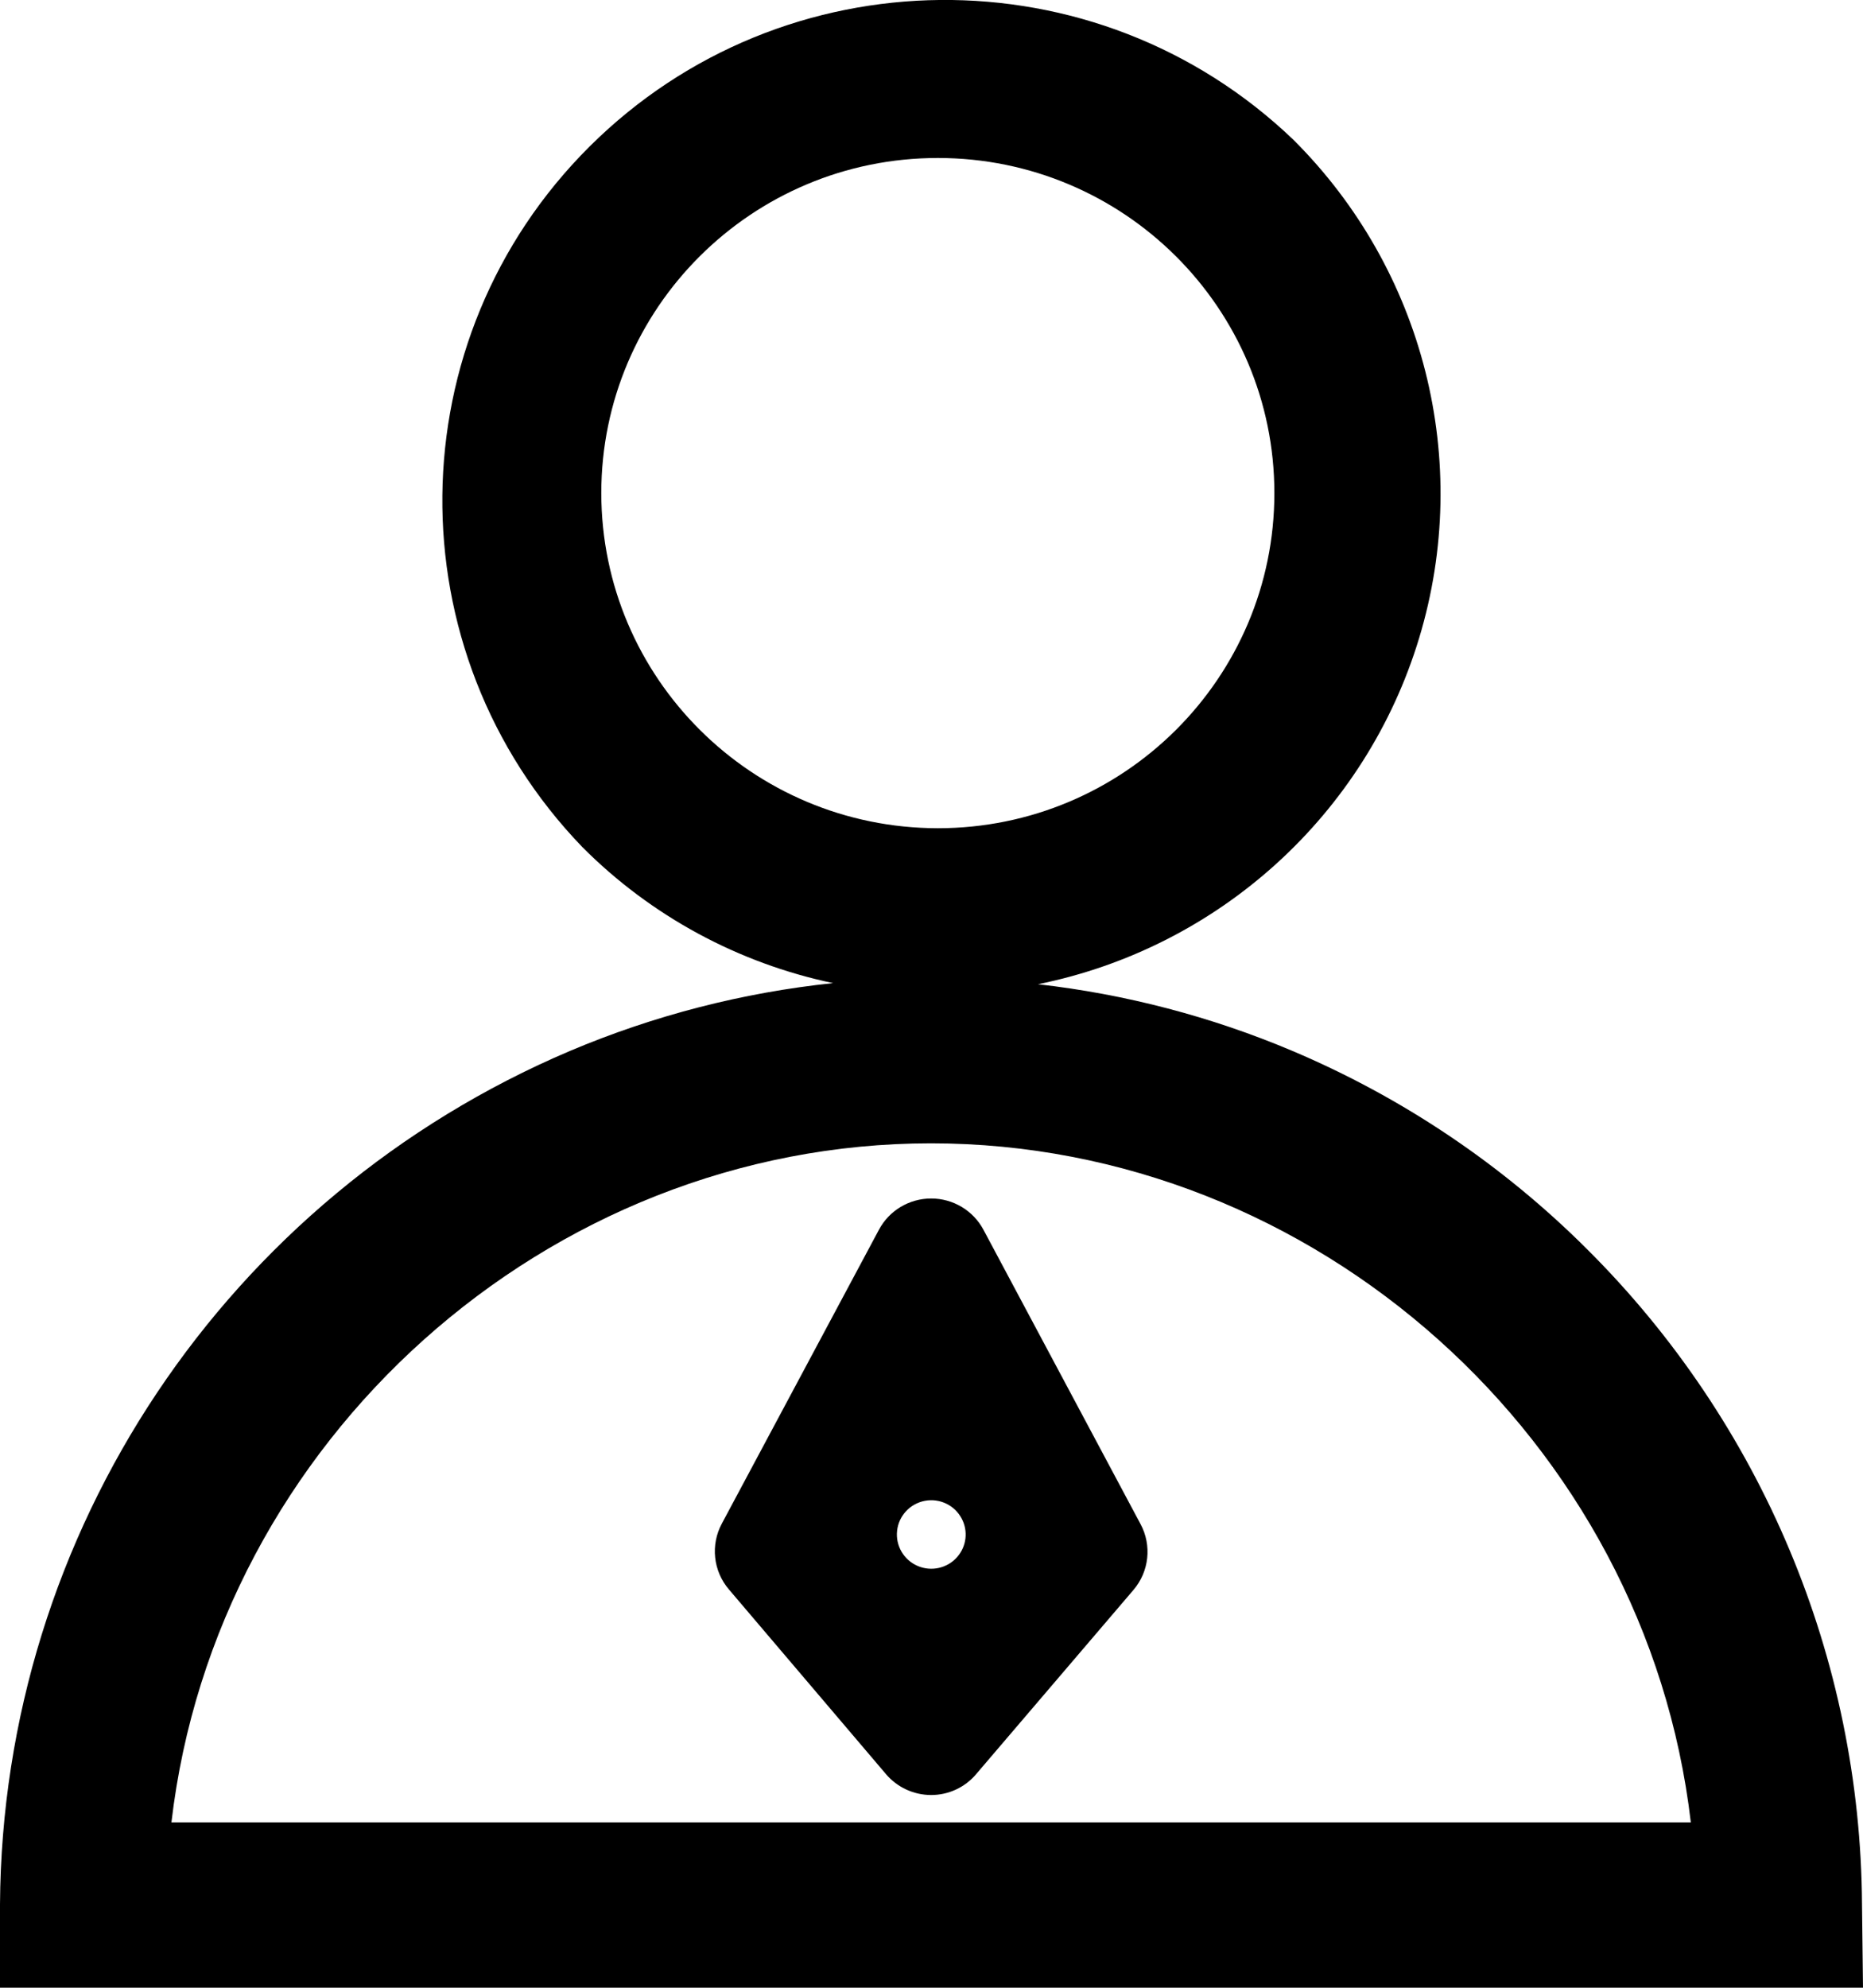 <svg 
 xmlns="http://www.w3.org/2000/svg"
 xmlns:xlink="http://www.w3.org/1999/xlink"
 width="45px" height="48px"
 viewBox="0 0 45 48">
<path fill-rule="evenodd"
 d="M-0.000,47.999 L-0.000,45.987 C0.056,36.999 5.466,28.902 13.772,25.376 C15.795,24.521 17.935,23.969 20.122,23.740 C17.826,23.257 15.721,22.116 14.068,20.457 C9.490,15.711 9.567,8.190 14.242,3.537 C18.917,-1.115 26.471,-1.189 31.237,3.371 C34.400,6.518 35.569,11.141 34.280,15.404 C32.992,19.666 29.454,22.880 25.073,23.767 C27.184,24.007 29.251,24.547 31.207,25.373 C33.872,26.499 36.293,28.126 38.337,30.167 C42.555,34.366 44.940,40.050 44.976,45.987 L45.000,47.999 L-0.000,47.999 ZM30.782,11.908 C30.782,7.439 27.142,3.815 22.653,3.815 C18.164,3.815 14.524,7.439 14.524,11.908 C14.529,16.375 18.165,19.995 22.653,20.000 C27.142,20.000 30.782,16.377 30.782,11.908 ZM22.488,27.609 C13.214,27.609 5.217,34.782 4.141,44.006 L40.841,44.006 C39.765,34.773 31.762,27.609 22.488,27.609 ZM21.229,29.698 C21.476,29.232 21.963,28.941 22.492,28.941 C23.022,28.941 23.508,29.232 23.756,29.698 L27.549,36.803 C27.826,37.318 27.758,37.949 27.378,38.394 L23.579,42.841 C23.309,43.162 22.909,43.347 22.488,43.346 C22.068,43.344 21.671,43.160 21.400,42.841 L17.607,38.382 C17.226,37.937 17.159,37.305 17.436,36.791 L21.229,29.698 ZM22.165,37.814 C22.500,37.958 22.890,37.868 23.127,37.591 C23.348,37.333 23.388,36.967 23.228,36.668 C23.058,36.347 22.697,36.174 22.339,36.242 C21.980,36.311 21.708,36.603 21.669,36.964 C21.629,37.325 21.830,37.670 22.165,37.814 Z"/>
</svg>